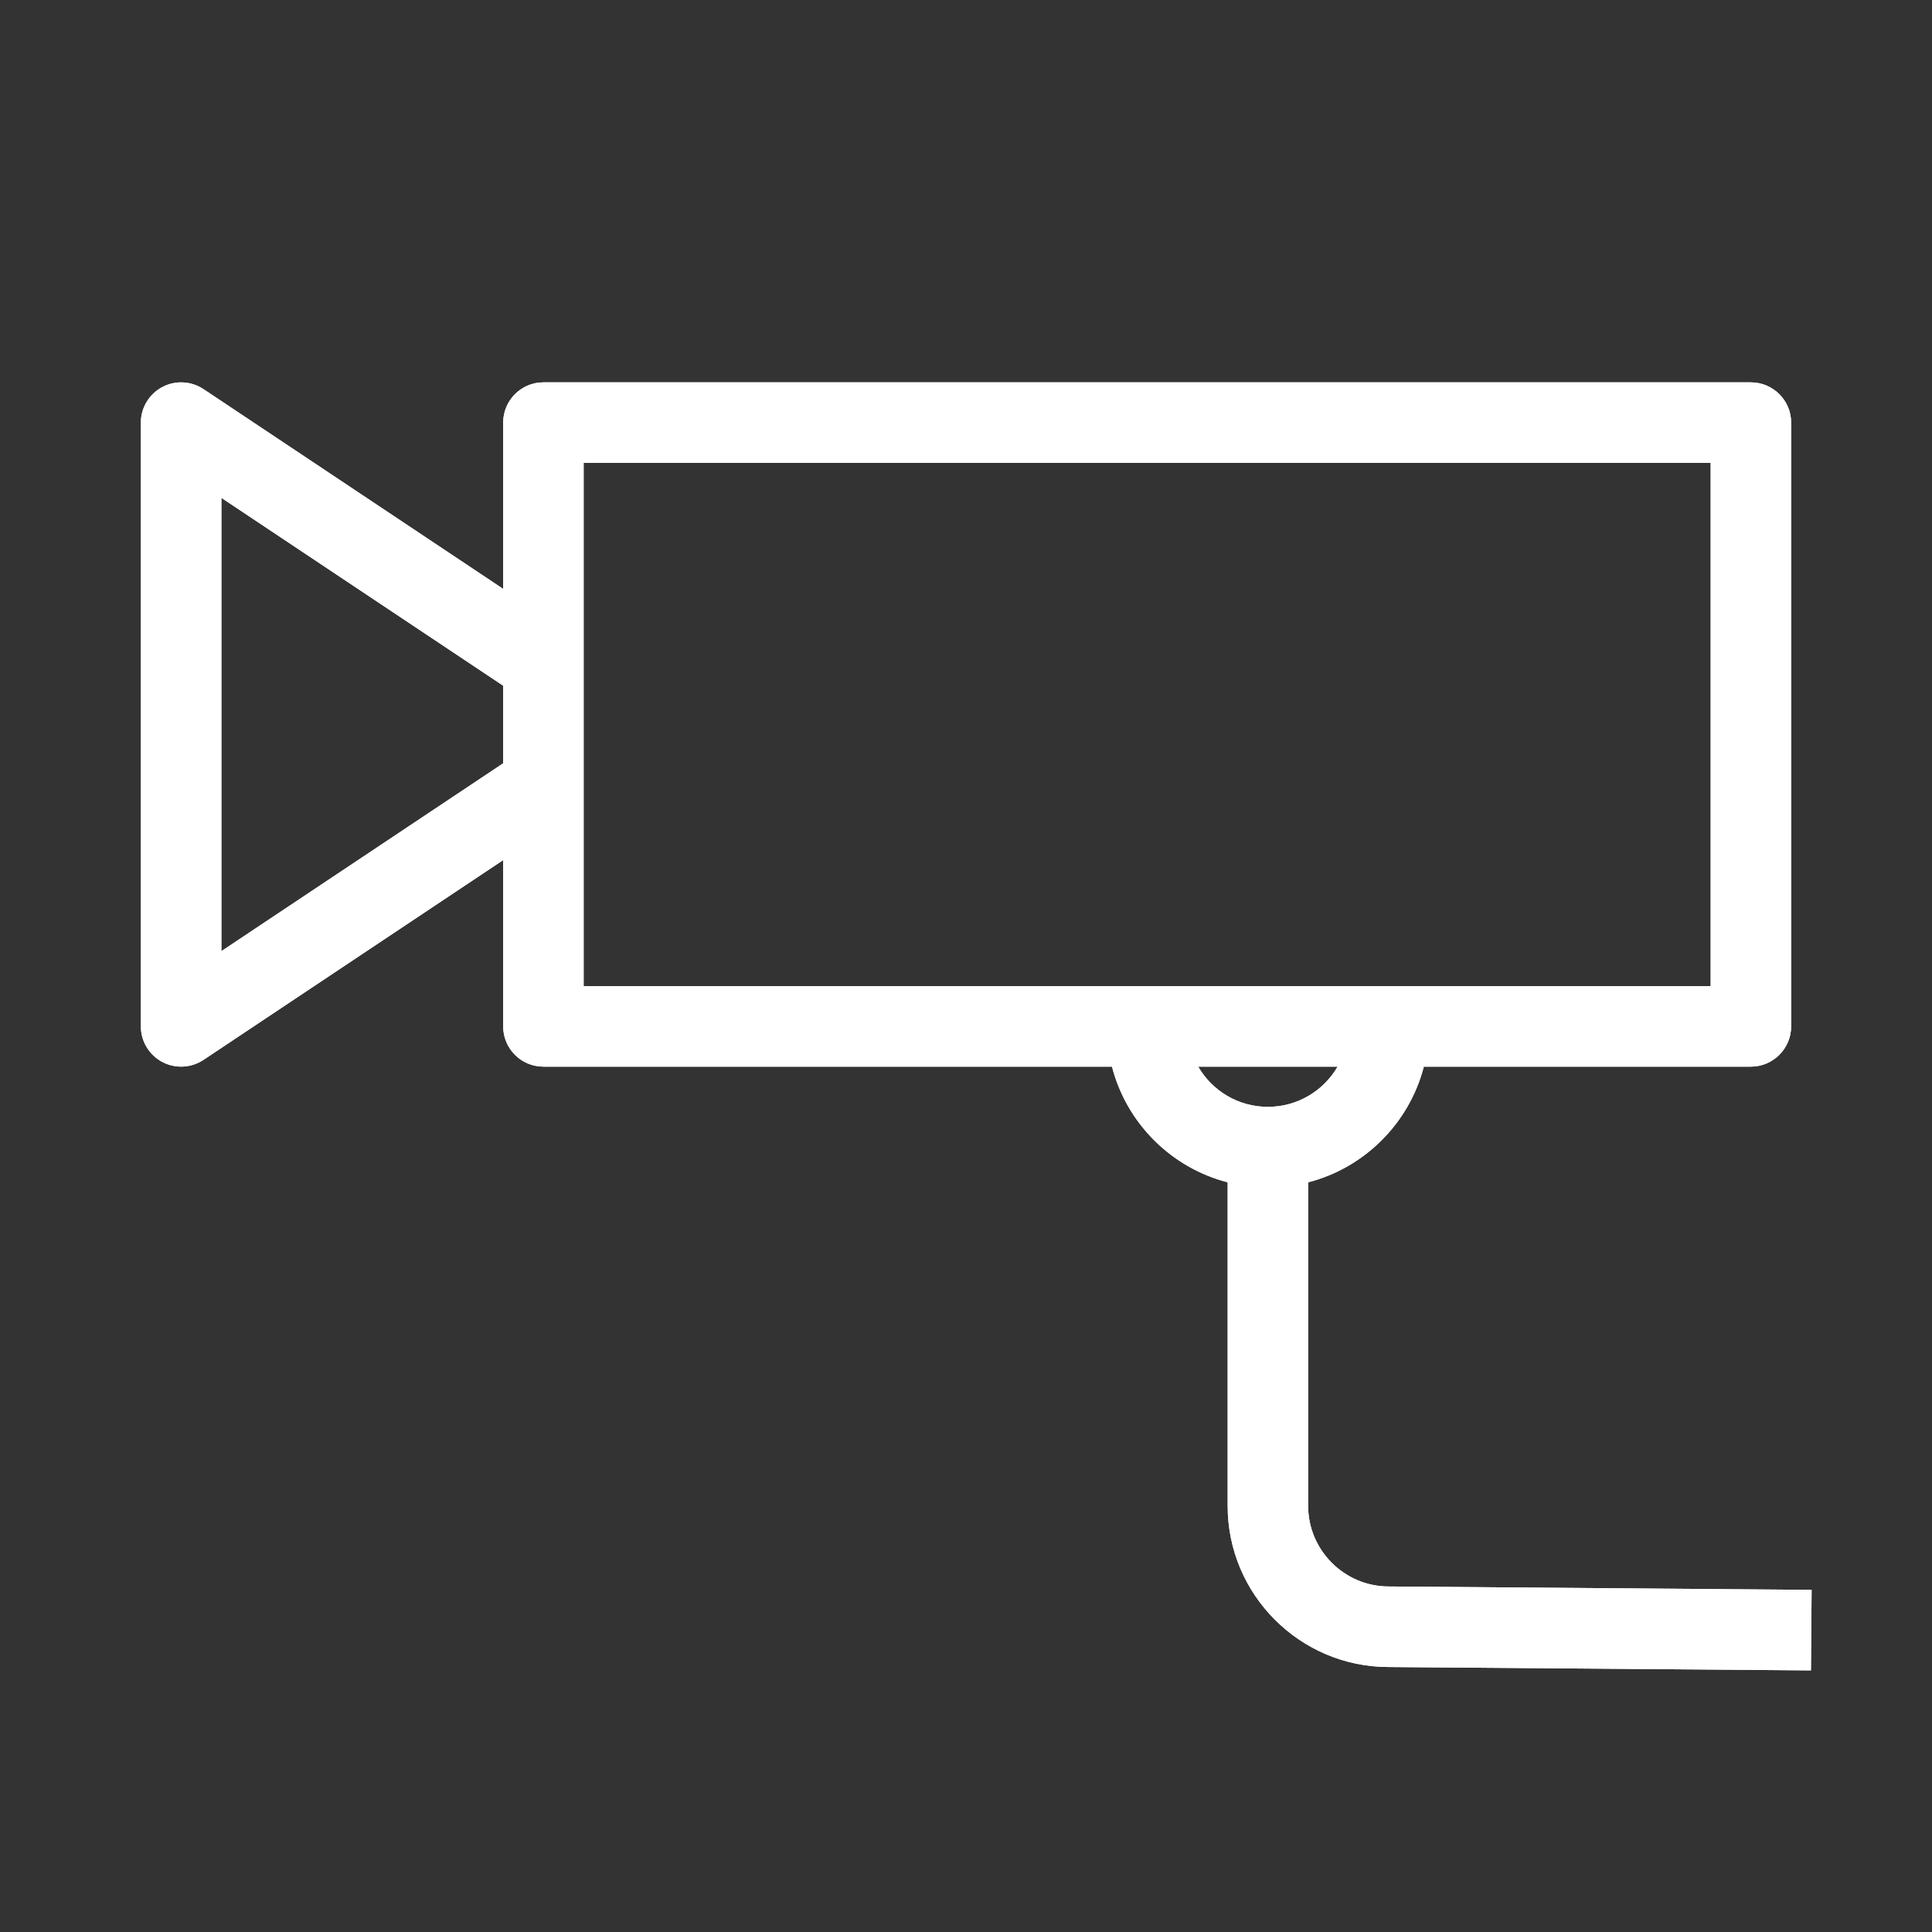 <svg width="32" height="32" viewBox="0 0 32 32" fill="none" xmlns="http://www.w3.org/2000/svg">
<rect x="0" y="0" width="32" height="32" fill="#333333" stroke="none"/>
<path fill-rule="evenodd" clip-rule="evenodd" d="M3.37 6.445C3.165 6.309 2.902 6.296 2.686 6.412C2.469 6.528 2.333 6.754 2.333 7V17C2.333 17.246 2.469 17.472 2.686 17.588C2.902 17.704 3.165 17.691 3.37 17.555L8.334 14.246V17C8.334 17.368 8.632 17.667 9 17.667H18.418C18.659 18.603 19.397 19.341 20.334 19.583V24.944C20.334 26.411 21.53 27.609 22.997 27.611L23 27.611L29.995 27.667L30.006 26.333L23.006 26.277H23C22.268 26.277 21.667 25.676 21.667 24.944V19.583C22.604 19.341 23.341 18.603 23.583 17.667H29C29.368 17.667 29.667 17.368 29.667 17V7C29.667 6.632 29.368 6.333 29 6.333H9C8.632 6.333 8.334 6.632 8.334 7V9.754L3.37 6.445ZM22.155 17.667H19.846C20.076 18.065 20.507 18.333 21 18.333C21.493 18.333 21.924 18.065 22.155 17.667ZM8.334 11.357V12.643L3.667 15.754V8.246L8.334 11.357ZM28.334 16.333H9.667V7.667H28.334V16.333Z" fill="white"/>
<path fill-rule="evenodd" clip-rule="evenodd" d="M3.37 6.445C3.165 6.309 2.902 6.296 2.686 6.412C2.469 6.528 2.333 6.754 2.333 7V17C2.333 17.246 2.469 17.472 2.686 17.588C2.902 17.704 3.165 17.691 3.37 17.555L8.334 14.246V17C8.334 17.368 8.632 17.667 9 17.667H18.418C18.659 18.603 19.397 19.341 20.334 19.583V24.944C20.334 26.411 21.53 27.609 22.997 27.611L23 27.611L29.995 27.667L30.006 26.333L23.006 26.277H23C22.268 26.277 21.667 25.676 21.667 24.944V19.583C22.604 19.341 23.341 18.603 23.583 17.667H29C29.368 17.667 29.667 17.368 29.667 17V7C29.667 6.632 29.368 6.333 29 6.333H9C8.632 6.333 8.334 6.632 8.334 7V9.754L3.37 6.445ZM22.155 17.667H19.846C20.076 18.065 20.507 18.333 21 18.333C21.493 18.333 21.924 18.065 22.155 17.667ZM8.334 11.357V12.643L3.667 15.754V8.246L8.334 11.357ZM28.334 16.333H9.667V7.667H28.334V16.333Z" fill="white"/>
</svg>
